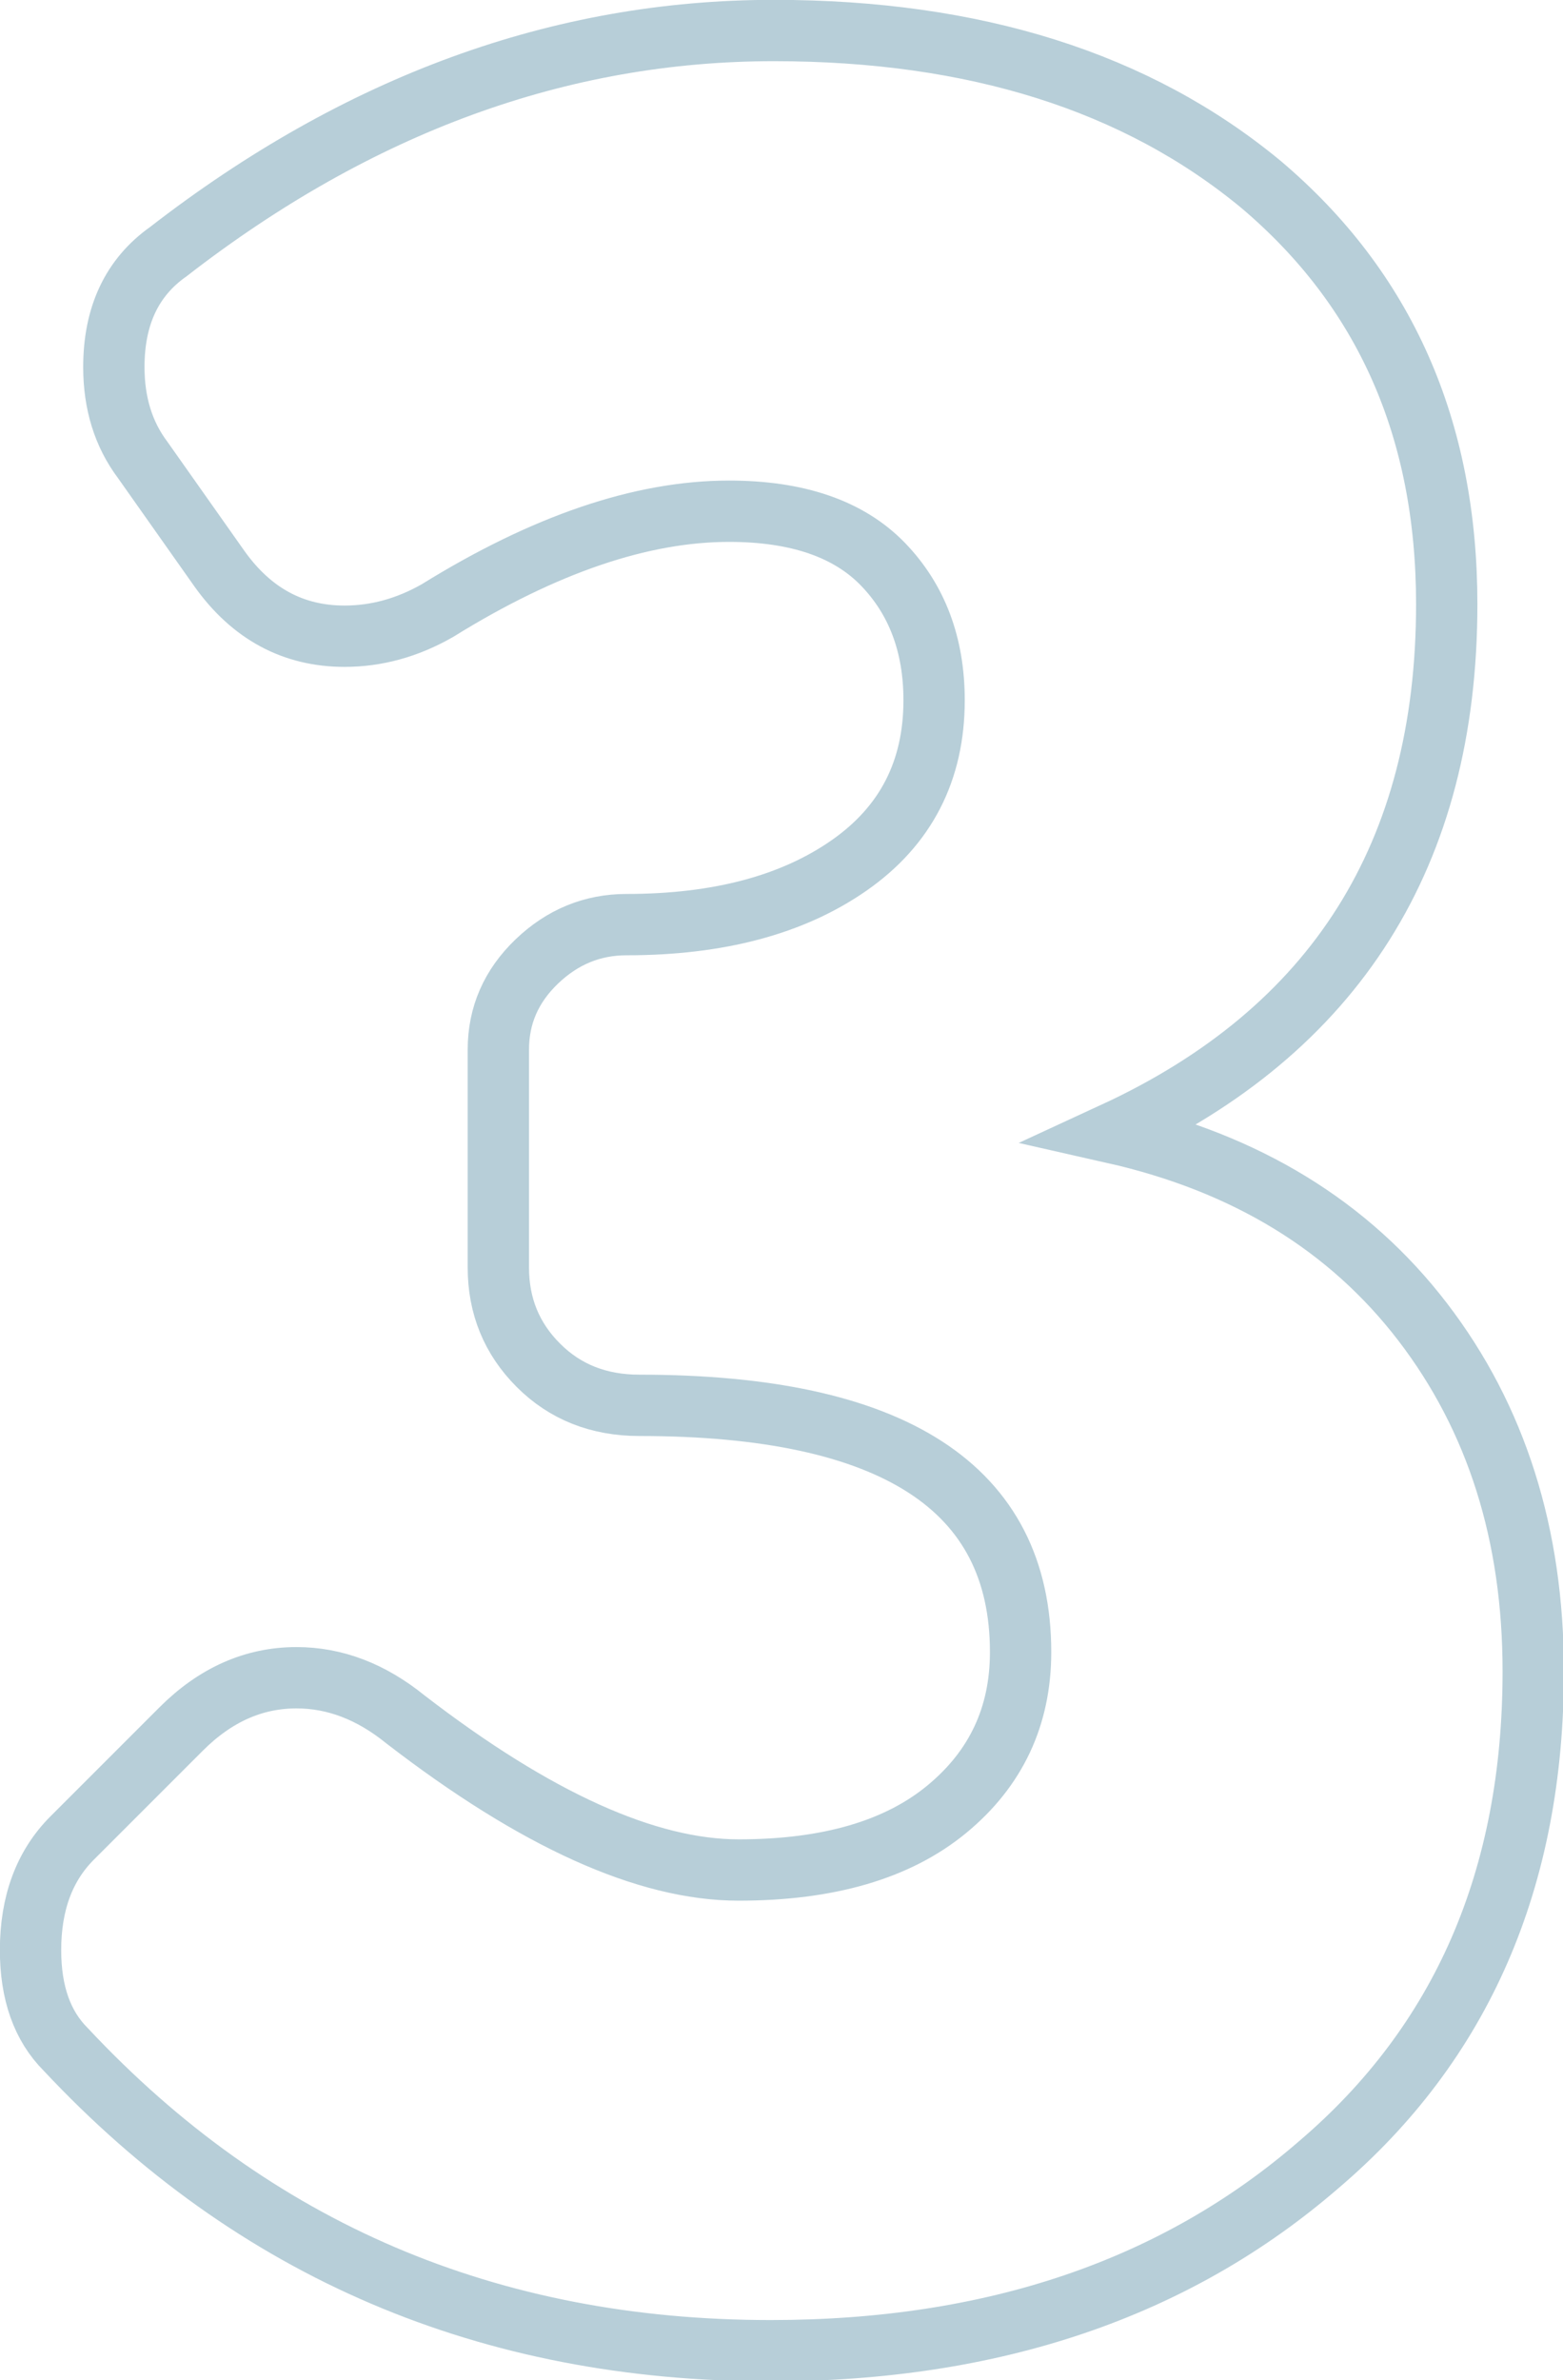 <svg
   width="26.993mm"
   height="41.095mm"
   viewBox="0 0 26.993 41.095"
   xmlns="http://www.w3.org/2000/svg">
  <defs
     id="defs1">
    <clipPath
       id="clipPath109-9">
      <path
         d="M 0,11405.563 H 1920 V 0 H 0 Z"
         transform="translate(-759.829,-8809.505)"
         id="path109-1" />
    </clipPath>
  </defs>
  <g
     id="layer1"
     transform="translate(-18.521,-16.404)">
    <path
       id="path108-7"
       d="m 0,0 c -1.778,-1.254 -2.665,-3.135 -2.665,-5.644 0,-1.777 0.47,-3.291 1.411,-4.544 l 3.762,-5.331 c 1.567,-2.194 3.605,-3.292 6.113,-3.292 1.567,0 3.081,0.417 4.546,1.254 5.224,3.239 9.979,4.86 14.265,4.86 3.343,0 5.851,-0.863 7.524,-2.586 1.67,-1.725 2.508,-3.946 2.508,-6.662 0,-3.449 -1.386,-6.141 -4.154,-8.074 -2.77,-1.934 -6.403,-2.899 -10.894,-2.899 -1.673,0 -3.136,-0.603 -4.39,-1.803 -1.254,-1.202 -1.88,-2.64 -1.88,-4.31 V -49.69 c 0,-1.881 0.651,-3.476 1.958,-4.782 1.306,-1.307 2.952,-1.959 4.938,-1.959 12.436,0 18.654,-4.024 18.654,-12.07 0,-3.135 -1.202,-5.697 -3.605,-7.681 -2.405,-1.986 -5.8,-2.978 -10.189,-2.978 -4.495,0 -9.929,2.454 -16.302,7.367 -1.673,1.357 -3.449,2.038 -5.33,2.038 -2.092,0 -3.973,-0.838 -5.643,-2.508 l -5.33,-5.33 c -1.359,-1.359 -2.038,-3.188 -2.038,-5.486 0,-2.092 0.574,-3.711 1.725,-4.859 9.194,-9.825 20.691,-14.735 34.485,-14.735 10.867,0 19.802,3.029 26.805,9.092 7,5.956 10.502,14.002 10.502,24.14 0,6.686 -1.802,12.383 -5.407,17.086 -3.606,4.703 -8.649,7.784 -15.127,9.248 10.867,5.016 16.302,13.637 16.302,25.864 0,8.568 -3.032,15.413 -9.091,20.535 C 47.391,8.308 39.448,10.816 29.626,10.816 19.175,10.816 9.3,7.211 0,0 Z"
       style="fill:none;stroke:#b7ced8;stroke-width:3;stroke-linecap:butt;stroke-linejoin:miter;stroke-miterlimit:10;stroke-dasharray:none;stroke-opacity:1"
       transform="matrix(0.353,0,0,-0.353,21.428,20.749)"
       clip-path="url(#clipPath109-9)" />
  </g>
</svg>
